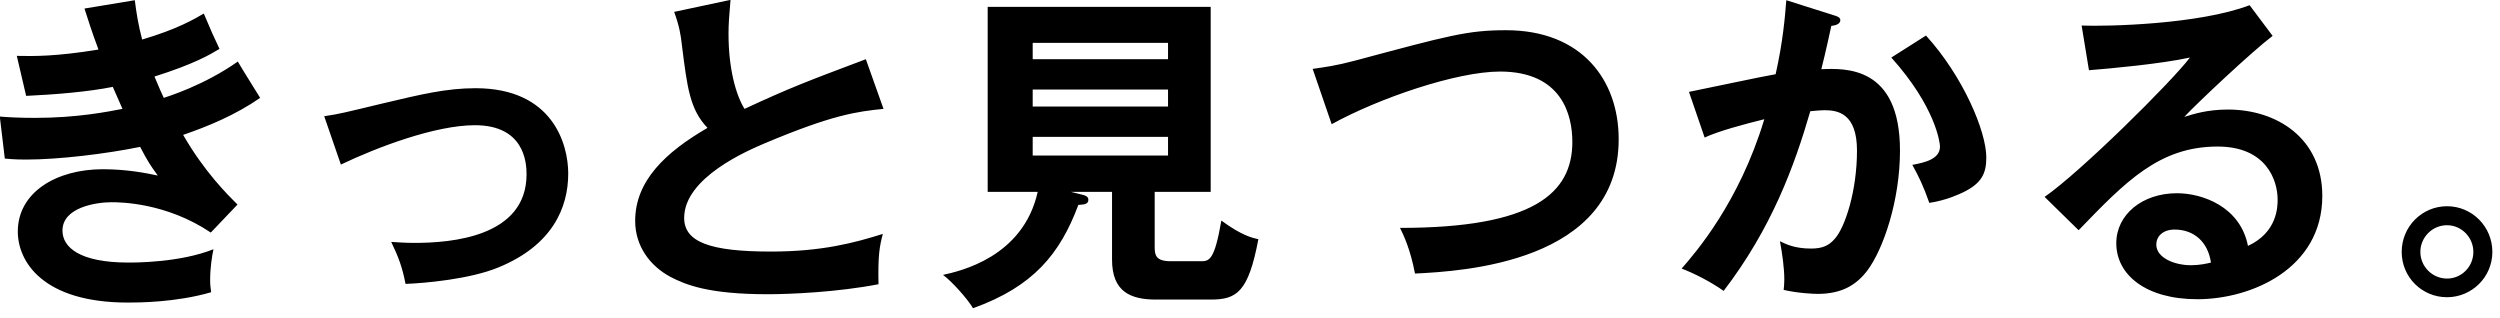 <svg xmlns="http://www.w3.org/2000/svg" xmlns:xlink="http://www.w3.org/1999/xlink" preserveAspectRatio="xMidYMid" width="165" height="21" viewBox="0 0 165 21">
  <defs>
    <style>

      .cls-2 {
        fill: #000000;
      }
    </style>
  </defs>
  <path d="M161.504,19.617 C159.854,19.617 158.512,18.297 158.512,16.625 C158.512,14.953 159.854,13.611 161.504,13.611 C163.154,13.611 164.496,14.953 164.496,16.625 C164.496,18.297 163.132,19.617 161.504,19.617 ZM161.504,14.865 C160.514,14.865 159.744,15.679 159.744,16.625 C159.744,17.593 160.536,18.385 161.504,18.385 C162.472,18.385 163.242,17.593 163.242,16.625 C163.242,15.679 162.472,14.865 161.504,14.865 ZM147.045,7.230 C150.301,7.230 153.272,9.144 153.272,12.929 C153.272,17.725 148.607,19.749 145.021,19.749 C141.633,19.749 139.675,18.143 139.675,16.053 C139.675,14.161 141.391,12.753 143.679,12.753 C145.351,12.753 147.859,13.633 148.365,16.229 C150.323,15.327 150.323,13.611 150.323,13.171 C150.323,11.895 149.575,9.672 146.363,9.672 C142.513,9.672 140.291,11.983 137.189,15.195 C137.189,15.195 134.944,12.995 134.944,12.995 C137.299,11.366 143.283,5.448 144.537,3.798 C142.623,4.216 139.279,4.524 137.871,4.634 C137.871,4.634 137.387,1.686 137.387,1.686 C139.037,1.752 145.109,1.620 148.475,0.344 C148.475,0.344 149.993,2.368 149.993,2.368 C148.651,3.380 144.999,6.812 144.163,7.714 C144.735,7.538 145.659,7.230 147.045,7.230 ZM143.525,15.151 C142.711,15.151 142.315,15.635 142.315,16.141 C142.315,17.021 143.525,17.505 144.603,17.505 C145.175,17.505 145.659,17.395 145.923,17.329 C145.725,15.965 144.801,15.151 143.525,15.151 ZM127.335,13.391 C126.939,12.269 126.653,11.674 126.213,10.882 C127.027,10.728 128.039,10.508 128.039,9.672 C128.039,9.431 127.753,7.054 124.827,3.798 C124.827,3.798 127.115,2.346 127.115,2.346 C129.557,5.030 131.097,8.660 131.097,10.398 C131.097,11.477 130.767,12.115 129.535,12.709 C129.337,12.796 128.501,13.215 127.335,13.391 ZM125.399,9.936 C125.399,13.237 124.299,16.449 123.243,17.857 C122.539,18.781 121.593,19.397 119.965,19.397 C119.701,19.397 118.666,19.353 117.720,19.133 C117.742,18.935 117.764,18.737 117.764,18.451 C117.764,17.681 117.632,16.779 117.478,15.921 C117.874,16.119 118.468,16.405 119.525,16.405 C120.295,16.405 120.713,16.207 121.109,15.745 C121.769,14.997 122.561,12.621 122.561,9.936 C122.561,7.494 121.307,7.274 120.427,7.274 C120.163,7.274 119.745,7.318 119.481,7.340 C118.424,10.970 116.928,15.063 113.760,19.199 C112.924,18.605 111.802,18.033 110.988,17.725 C111.912,16.669 114.794,13.347 116.444,7.868 C115.124,8.198 113.452,8.638 112.506,9.078 C112.506,9.078 111.472,6.064 111.472,6.064 C112.374,5.888 116.378,5.030 117.192,4.898 C117.676,2.742 117.808,1.136 117.896,0.014 C117.896,0.014 121.021,1.004 121.021,1.004 C121.241,1.070 121.461,1.136 121.461,1.334 C121.461,1.488 121.329,1.664 120.867,1.708 C120.493,3.446 120.317,4.128 120.207,4.568 C121.791,4.502 125.399,4.348 125.399,9.936 ZM93.390,18.055 C93.082,16.449 92.642,15.525 92.400,15.041 C101.222,15.041 103.775,12.753 103.775,9.364 C103.775,7.604 103.093,4.722 99.000,4.722 C96.118,4.722 90.948,6.504 87.890,8.198 C87.890,8.198 86.636,4.546 86.636,4.546 C87.406,4.436 88.132,4.348 89.452,3.996 C95.612,2.346 96.866,1.994 99.396,1.994 C104.391,1.994 106.833,5.272 106.833,9.189 C106.833,17.329 96.514,17.901 93.390,18.055 ZM79.906,19.771 C79.906,19.771 76.298,19.771 76.298,19.771 C74.626,19.771 73.394,19.265 73.394,17.131 C73.394,17.131 73.394,12.665 73.394,12.665 C73.394,12.665 70.688,12.665 70.688,12.665 C70.688,12.665 71.480,12.863 71.480,12.863 C71.612,12.907 71.832,12.951 71.832,13.193 C71.832,13.479 71.546,13.501 71.172,13.523 C69.962,16.757 68.202,18.913 64.219,20.343 C63.845,19.705 62.811,18.561 62.239,18.143 C63.317,17.901 67.520,16.999 68.488,12.665 C68.488,12.665 65.187,12.665 65.187,12.665 C65.187,12.665 65.187,0.454 65.187,0.454 C65.187,0.454 79.906,0.454 79.906,0.454 C79.906,0.454 79.906,12.665 79.906,12.665 C79.906,12.665 76.210,12.665 76.210,12.665 C76.210,12.665 76.210,16.317 76.210,16.317 C76.210,16.823 76.276,17.241 77.266,17.241 C77.266,17.241 79.224,17.241 79.224,17.241 C79.796,17.241 80.148,17.241 80.610,14.557 C81.952,15.547 82.656,15.701 83.052,15.789 C82.392,19.287 81.622,19.771 79.906,19.771 ZM77.090,2.830 C77.090,2.830 68.158,2.830 68.158,2.830 C68.158,2.830 68.158,3.908 68.158,3.908 C68.158,3.908 77.090,3.908 77.090,3.908 C77.090,3.908 77.090,2.830 77.090,2.830 ZM77.090,5.910 C77.090,5.910 68.158,5.910 68.158,5.910 C68.158,5.910 68.158,7.032 68.158,7.032 C68.158,7.032 77.090,7.032 77.090,7.032 C77.090,7.032 77.090,5.910 77.090,5.910 ZM77.090,10.266 C77.090,10.266 77.090,9.034 77.090,9.034 C77.090,9.034 68.158,9.034 68.158,9.034 C68.158,9.034 68.158,10.266 68.158,10.266 C68.158,10.266 77.090,10.266 77.090,10.266 ZM50.436,9.474 C49.358,9.936 45.155,11.719 45.155,14.381 C45.155,15.987 46.894,16.603 50.876,16.603 C54.242,16.603 56.376,16.031 58.268,15.437 C58.048,16.251 57.938,16.889 57.982,18.759 C55.254,19.287 52.108,19.419 50.656,19.419 C46.784,19.419 45.265,18.803 44.253,18.275 C42.889,17.549 41.921,16.229 41.921,14.579 C41.921,11.939 43.923,10.046 46.696,8.440 C45.530,7.230 45.354,5.778 45.001,2.940 C44.935,2.346 44.847,1.752 44.495,0.784 C44.495,0.784 48.214,-0.008 48.214,-0.008 C48.126,1.048 48.082,1.554 48.082,2.236 C48.082,4.524 48.566,6.262 49.138,7.186 C52.174,5.778 53.230,5.382 57.146,3.908 C57.146,3.908 58.312,7.186 58.312,7.186 C56.574,7.362 54.968,7.560 50.436,9.474 ZM26.766,18.737 C26.546,17.615 26.304,16.977 25.820,15.965 C26.216,15.987 26.678,16.031 27.361,16.031 C29.737,16.031 34.753,15.657 34.753,11.499 C34.753,10.685 34.577,8.264 31.343,8.264 C28.725,8.264 24.896,9.716 22.498,10.861 C22.498,10.861 21.398,7.670 21.398,7.670 C22.454,7.516 22.740,7.428 25.226,6.834 C27.822,6.218 29.473,5.822 31.387,5.822 C36.469,5.822 37.503,9.496 37.503,11.454 C37.503,13.721 36.447,16.185 32.927,17.637 C31.035,18.429 27.998,18.693 26.766,18.737 ZM15.674,13.501 C15.674,13.501 13.913,15.349 13.913,15.349 C10.965,13.369 7.929,13.347 7.357,13.347 C6.367,13.347 4.123,13.677 4.123,15.217 C4.123,16.317 5.245,17.329 8.479,17.329 C8.941,17.329 11.889,17.329 14.089,16.449 C14.001,16.889 13.869,17.593 13.869,18.517 C13.869,18.847 13.913,19.067 13.935,19.287 C11.603,19.969 9.073,19.969 8.435,19.969 C2.825,19.969 1.175,17.263 1.175,15.283 C1.175,12.687 3.727,11.169 6.785,11.169 C8.391,11.169 9.689,11.433 10.415,11.587 C9.931,10.927 9.733,10.619 9.249,9.694 C6.983,10.156 3.881,10.531 1.725,10.531 C1.527,10.531 0.933,10.531 0.317,10.465 C0.317,10.465 -0.013,7.692 -0.013,7.692 C0.471,7.736 1.285,7.780 2.297,7.780 C5.135,7.780 7.159,7.362 8.083,7.186 C7.973,6.944 7.533,5.932 7.445,5.734 C5.795,6.064 3.617,6.240 1.725,6.328 C1.725,6.328 1.109,3.688 1.109,3.688 C2.231,3.710 3.683,3.732 6.499,3.270 C6.015,1.972 5.817,1.312 5.575,0.564 C5.575,0.564 8.897,0.014 8.897,0.014 C9.007,0.872 9.117,1.598 9.381,2.610 C11.691,1.928 12.813,1.268 13.451,0.894 C13.935,2.038 14.068,2.346 14.486,3.226 C13.869,3.600 12.835,4.216 10.195,5.052 C10.547,5.888 10.679,6.196 10.811,6.460 C11.053,6.372 13.451,5.646 15.696,4.062 C15.916,4.458 16.972,6.130 17.170,6.460 C15.520,7.604 13.693,8.352 12.087,8.902 C13.495,11.345 15.013,12.841 15.674,13.501 Z" id="path-1" class="cls-2" fill-rule="evenodd"/>
</svg>
